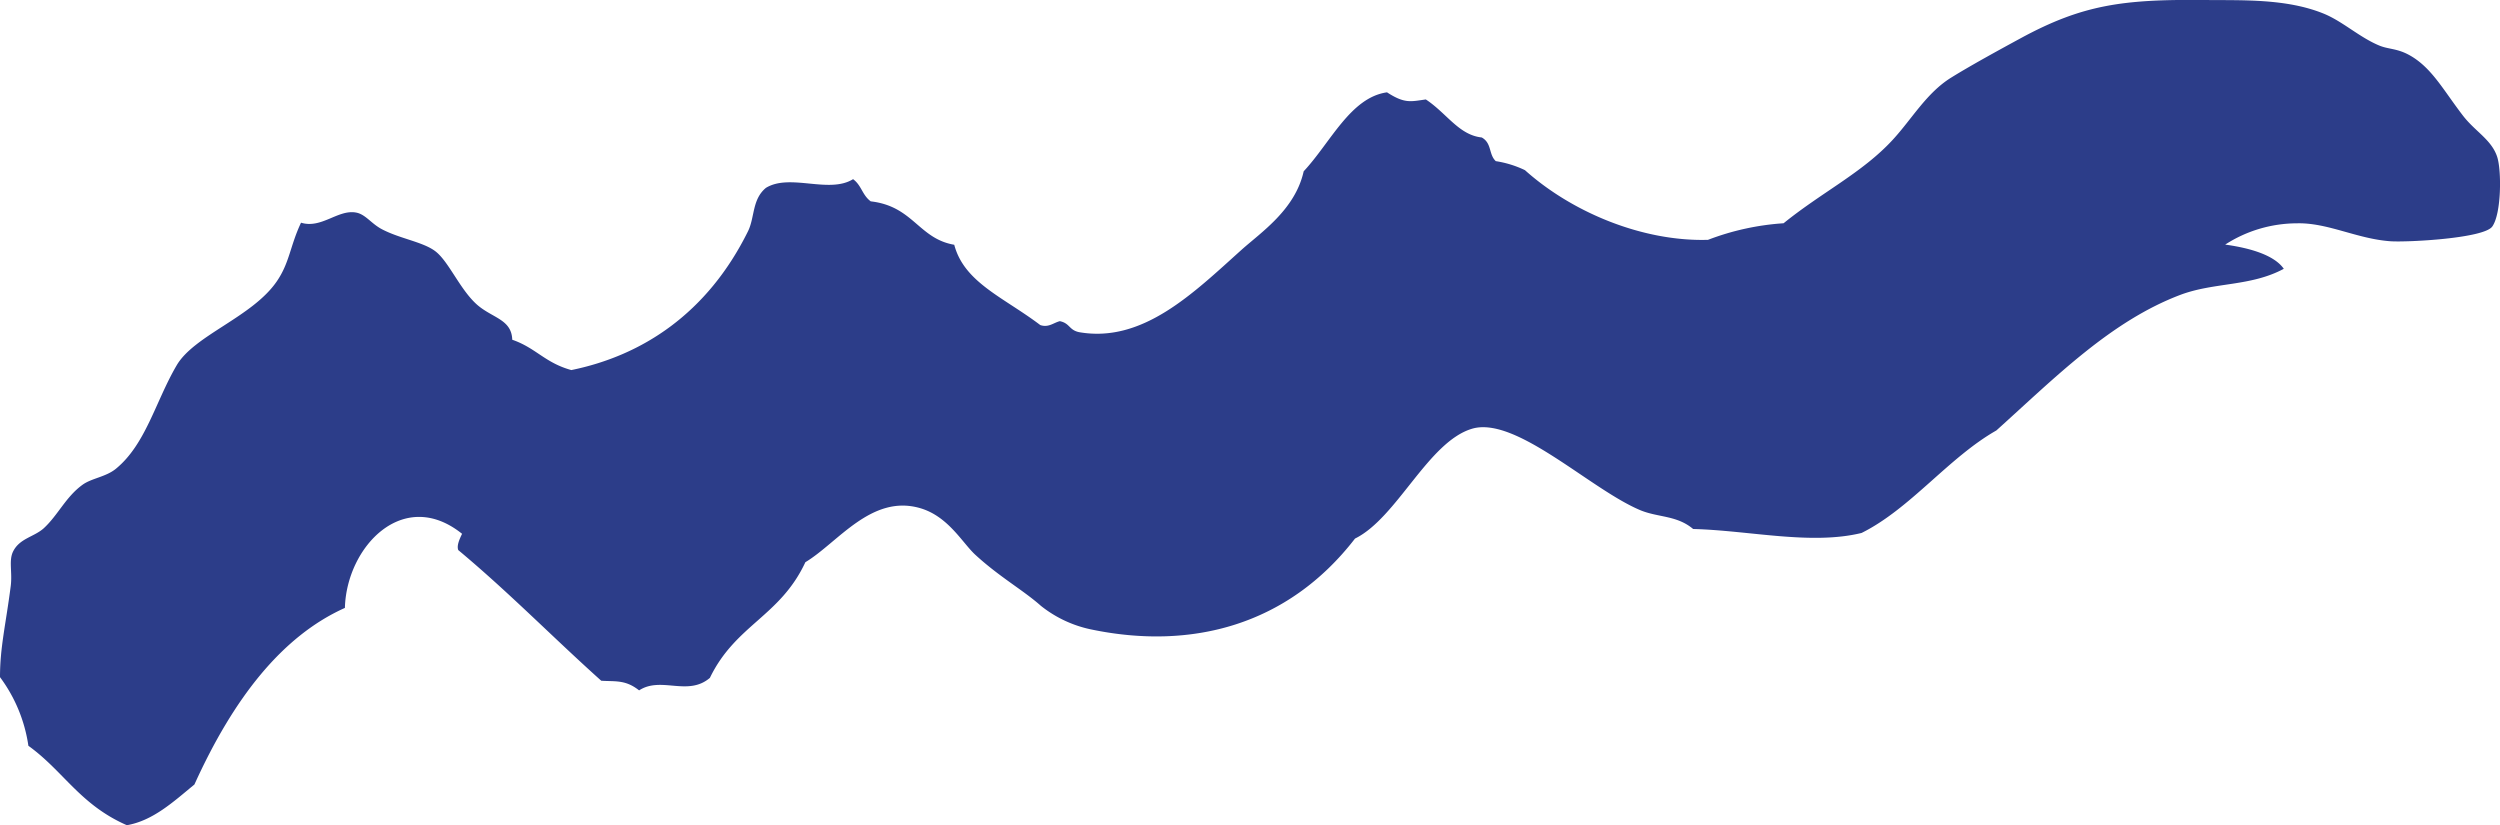 <svg xmlns="http://www.w3.org/2000/svg" viewBox="0 0 435.92 143.86"><g id="ad3ba54a-cc4d-4aa1-b412-cb898ab84081" data-name="Livello 2"><g id="ffeec02a-7b10-4756-9e5d-5d28904d4c55" data-name="Livello 1"><path d="M388,42.65c3.12.43,8.31,1.47,10.22,4.22-5.77,3.11-12.09,2.32-18,4.53C368.05,56,358.41,65.78,348.1,75.06c-8.34,4.74-15,13.65-23.5,17.87-8.8,2.16-19.57-.44-29.37-.69-2.81-2.37-6-2-9.07-3.22-8.74-3.58-21.83-16.55-29.49-14.26s-13.08,15.55-20.4,19.15c-11.7,15.15-28.54,19.51-46.07,15.83a20.84,20.84,0,0,1-8.71-4.11c-3.06-2.72-7.26-5.06-11.42-8.89-2.27-2.08-4.72-6.71-9.64-8.14-8.5-2.46-14.36,6.05-20,9.43-4.41,9.47-12.16,10.89-16.65,20.17-3.86,3.29-8.49-.33-12.34,2.18-2.38-1.88-4.1-1.52-6.6-1.68-8.42-7.54-16.08-15.4-24.93-22.78-.29-.74.15-1.78.66-2.84C70.33,84.86,60.42,95.35,60.14,106c-11,4.94-19.45,15.81-26.24,30.79-3.65,3-7.2,6.3-11.78,7.1-8.19-3.59-11-9.4-17.17-13.85A26.39,26.39,0,0,0,0,118.07c0-5.21,1-9.11,1.87-15.87.31-2.47-.38-4.47.43-6.07,1.14-2.26,3.62-2.5,5.31-4,2.5-2.29,3.85-5.48,6.78-7.6,1.58-1.15,4.08-1.36,5.83-2.8,5.21-4.27,6.92-11.78,10.57-18C33.85,58.45,44,55.3,48.27,49.05c2.24-3.27,2.3-6.15,4.22-10.22,3.55,1.1,6.43-2.33,9.57-1.77,1.67.29,2.65,1.92,4.53,2.91,3.15,1.66,7.19,2.21,9.33,3.85,2.31,1.77,4.23,6.53,7.13,9.19,2.68,2.45,6.16,2.6,6.27,6.23,4.17,1.45,5.66,4,10.3,5.29C112,62,123.35,54.65,130.43,40.32c1.19-2.41.69-5.55,3.12-7.56,4.21-2.58,11,1.09,15.2-1.52,1.49,1.09,1.58,2.77,3.08,3.87,7.42.85,8.33,6.5,14.56,7.57,1.74,6.59,8.57,9.13,15,14,1.43.49,2.29-.39,3.41-.68,1.78.37,1.58,1.55,3.37,1.92,11.1,1.94,19.92-6.82,28.28-14.33,3.39-3.05,9.38-7,10.87-13.72,4.68-5,8.16-12.88,14.53-13.77,3.09,2,4.11,1.61,6.77,1.24,3.64,2.4,5.76,6.21,9.75,6.63,1.79,1,1.18,2.94,2.45,4.13a18.11,18.11,0,0,1,5.08,1.57c8.24,7.38,20.54,12.48,31.92,12.15A45,45,0,0,1,311,38.93c6.7-5.43,13.73-8.81,19-14.52,3.35-3.62,5.92-8.21,10.21-10.87,3.35-2.08,8.24-4.76,12.22-6.92C363.13.83,370.15-.14,384.3,0c6.7.07,14.35-.27,20.86,2.37,3.32,1.35,6.2,4.1,9.68,5.56,1.6.67,3,.49,5.07,1.57,4.06,2.14,6.11,6.22,9.61,10.74,2.1,2.7,4.94,4.14,5.91,7.12.77,2.36.75,9.85-.85,12.13-1.47,2.09-14.79,2.77-17.71,2.58-5.87-.4-11-3.28-16.4-3.13A23.14,23.14,0,0,0,388,42.65" style="fill:#2c3d89"/></g></g></svg>